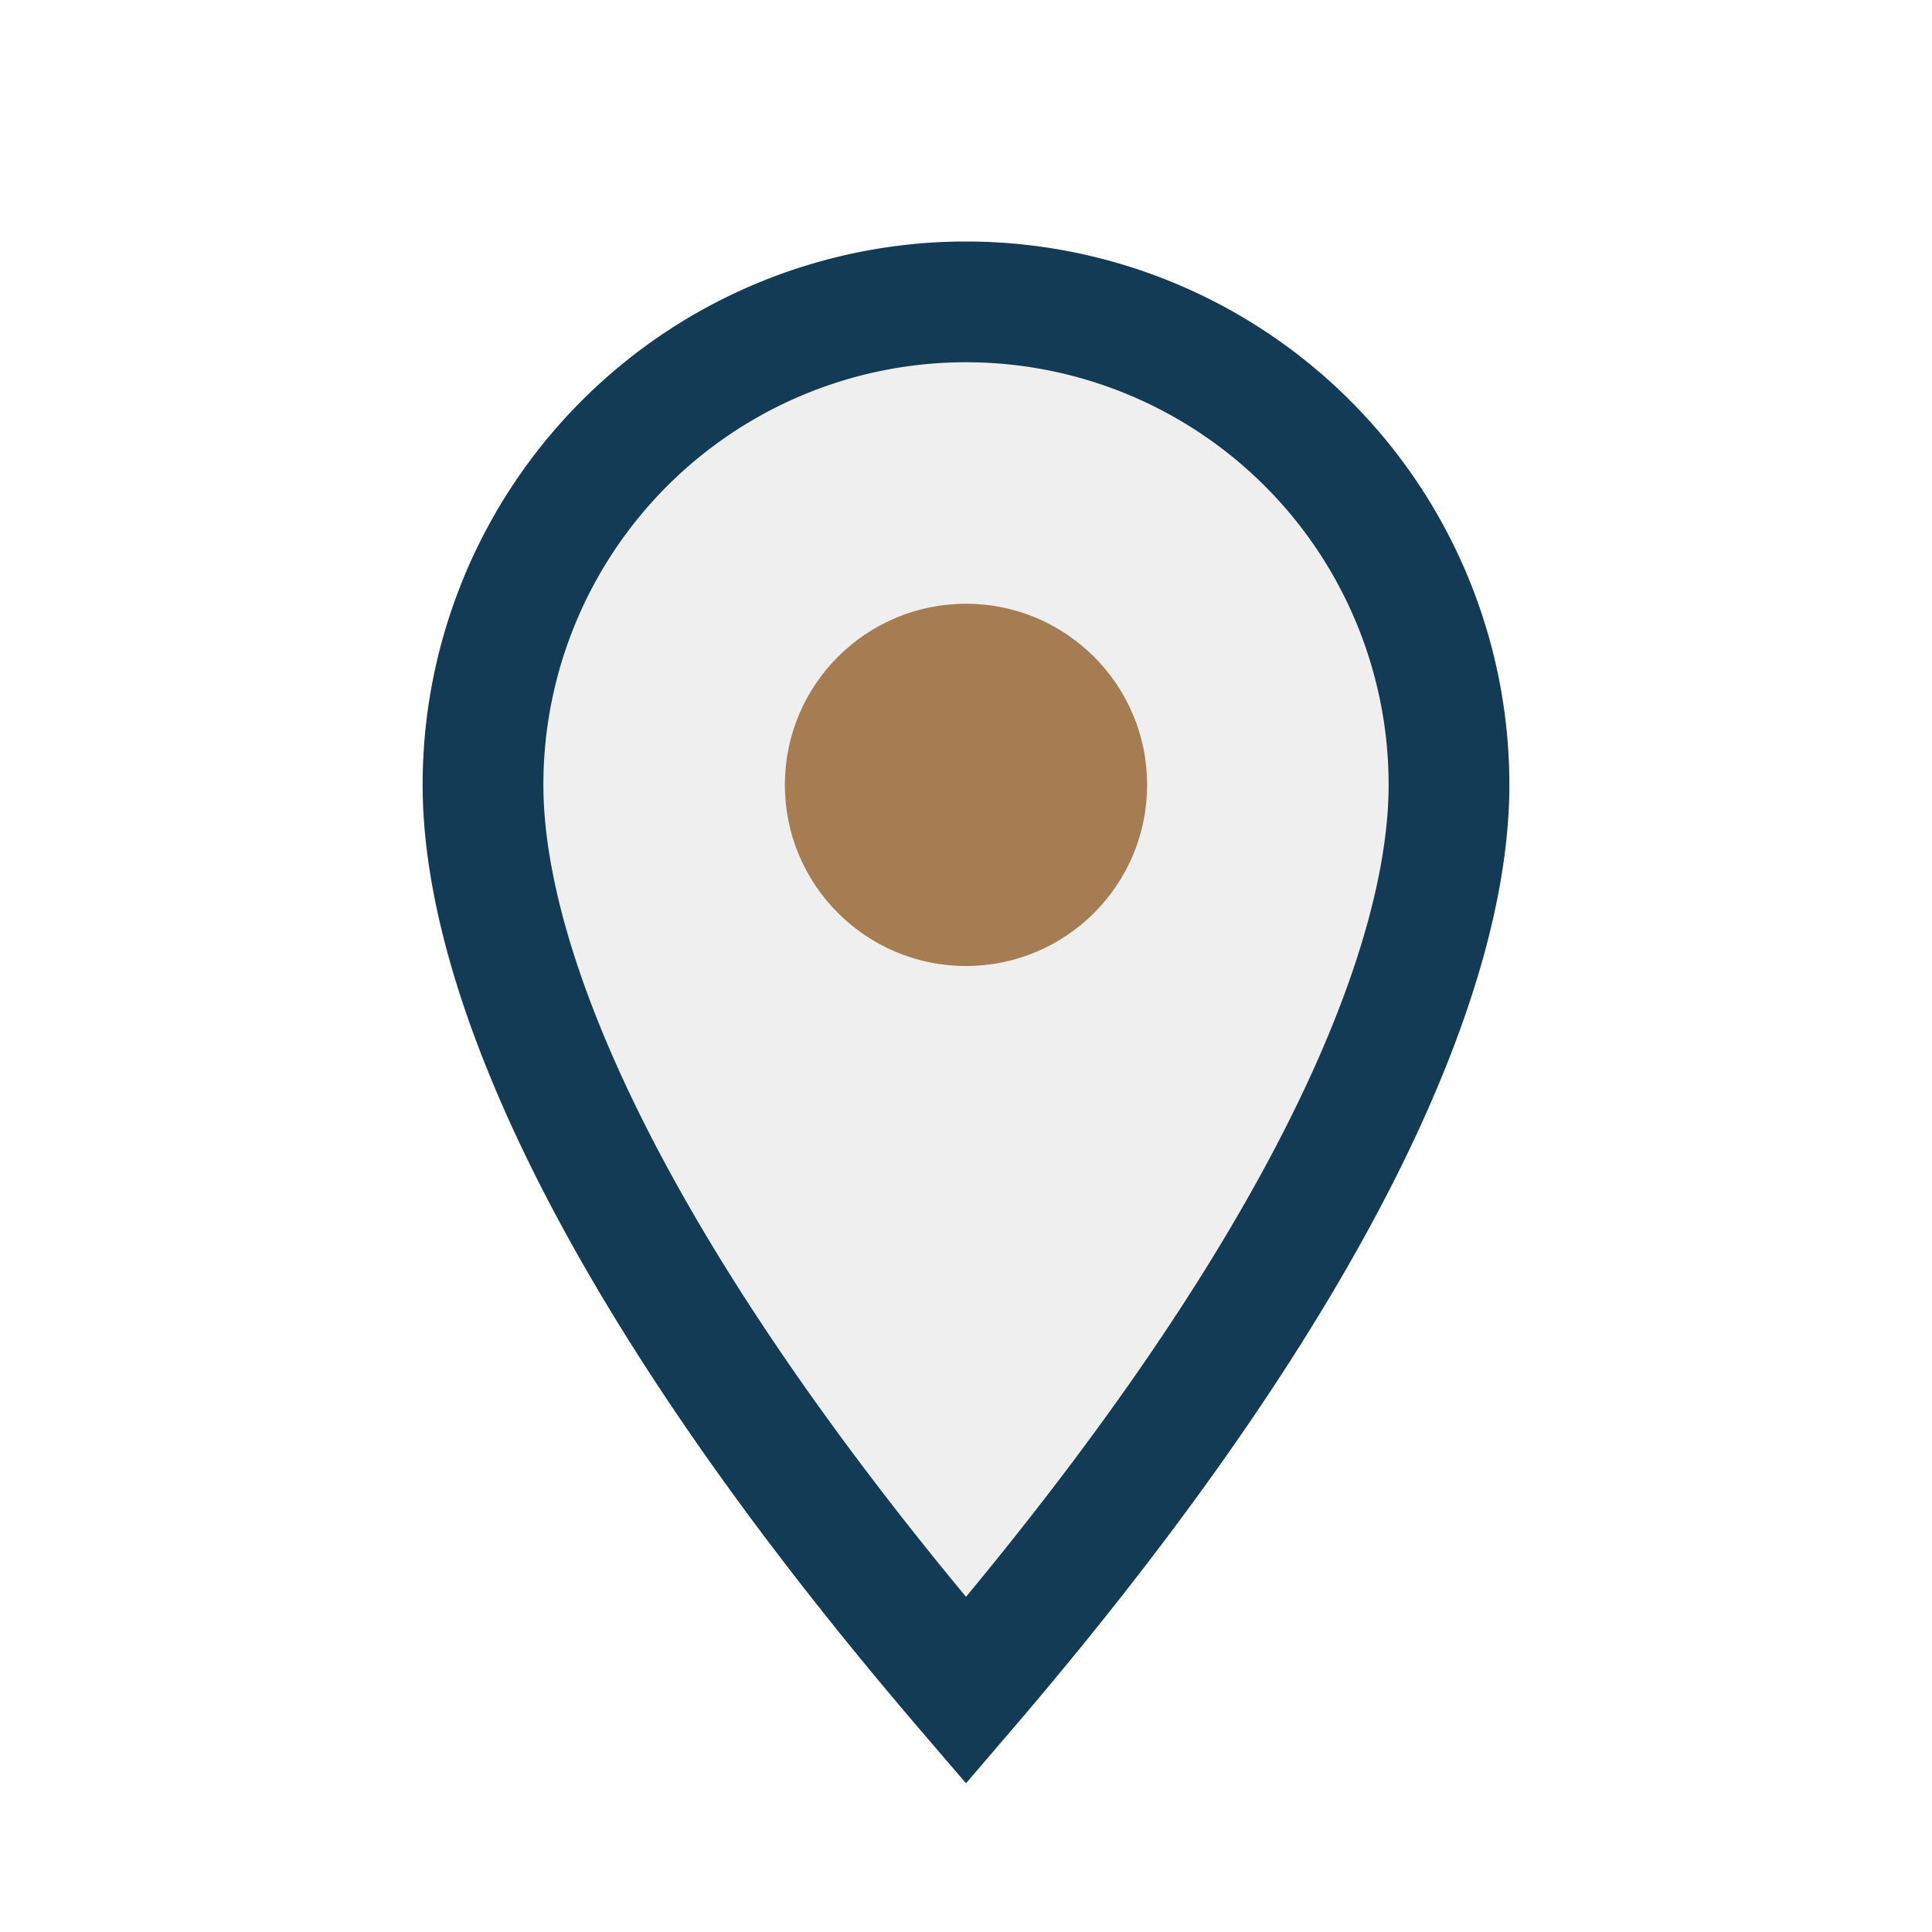 <?xml version="1.0" encoding="UTF-8"?>
<svg xmlns="http://www.w3.org/2000/svg" width="32" height="32" viewBox="0 0 32 32"><path d="M16 28c6-7 8-12 8-15a8 8 0 0 0-16 0c0 3 2 8 8 15z" fill="#EFEFEF" stroke="#143B56" stroke-width="2"/><circle cx="16" cy="13" r="3" fill="#A67C52"/></svg>